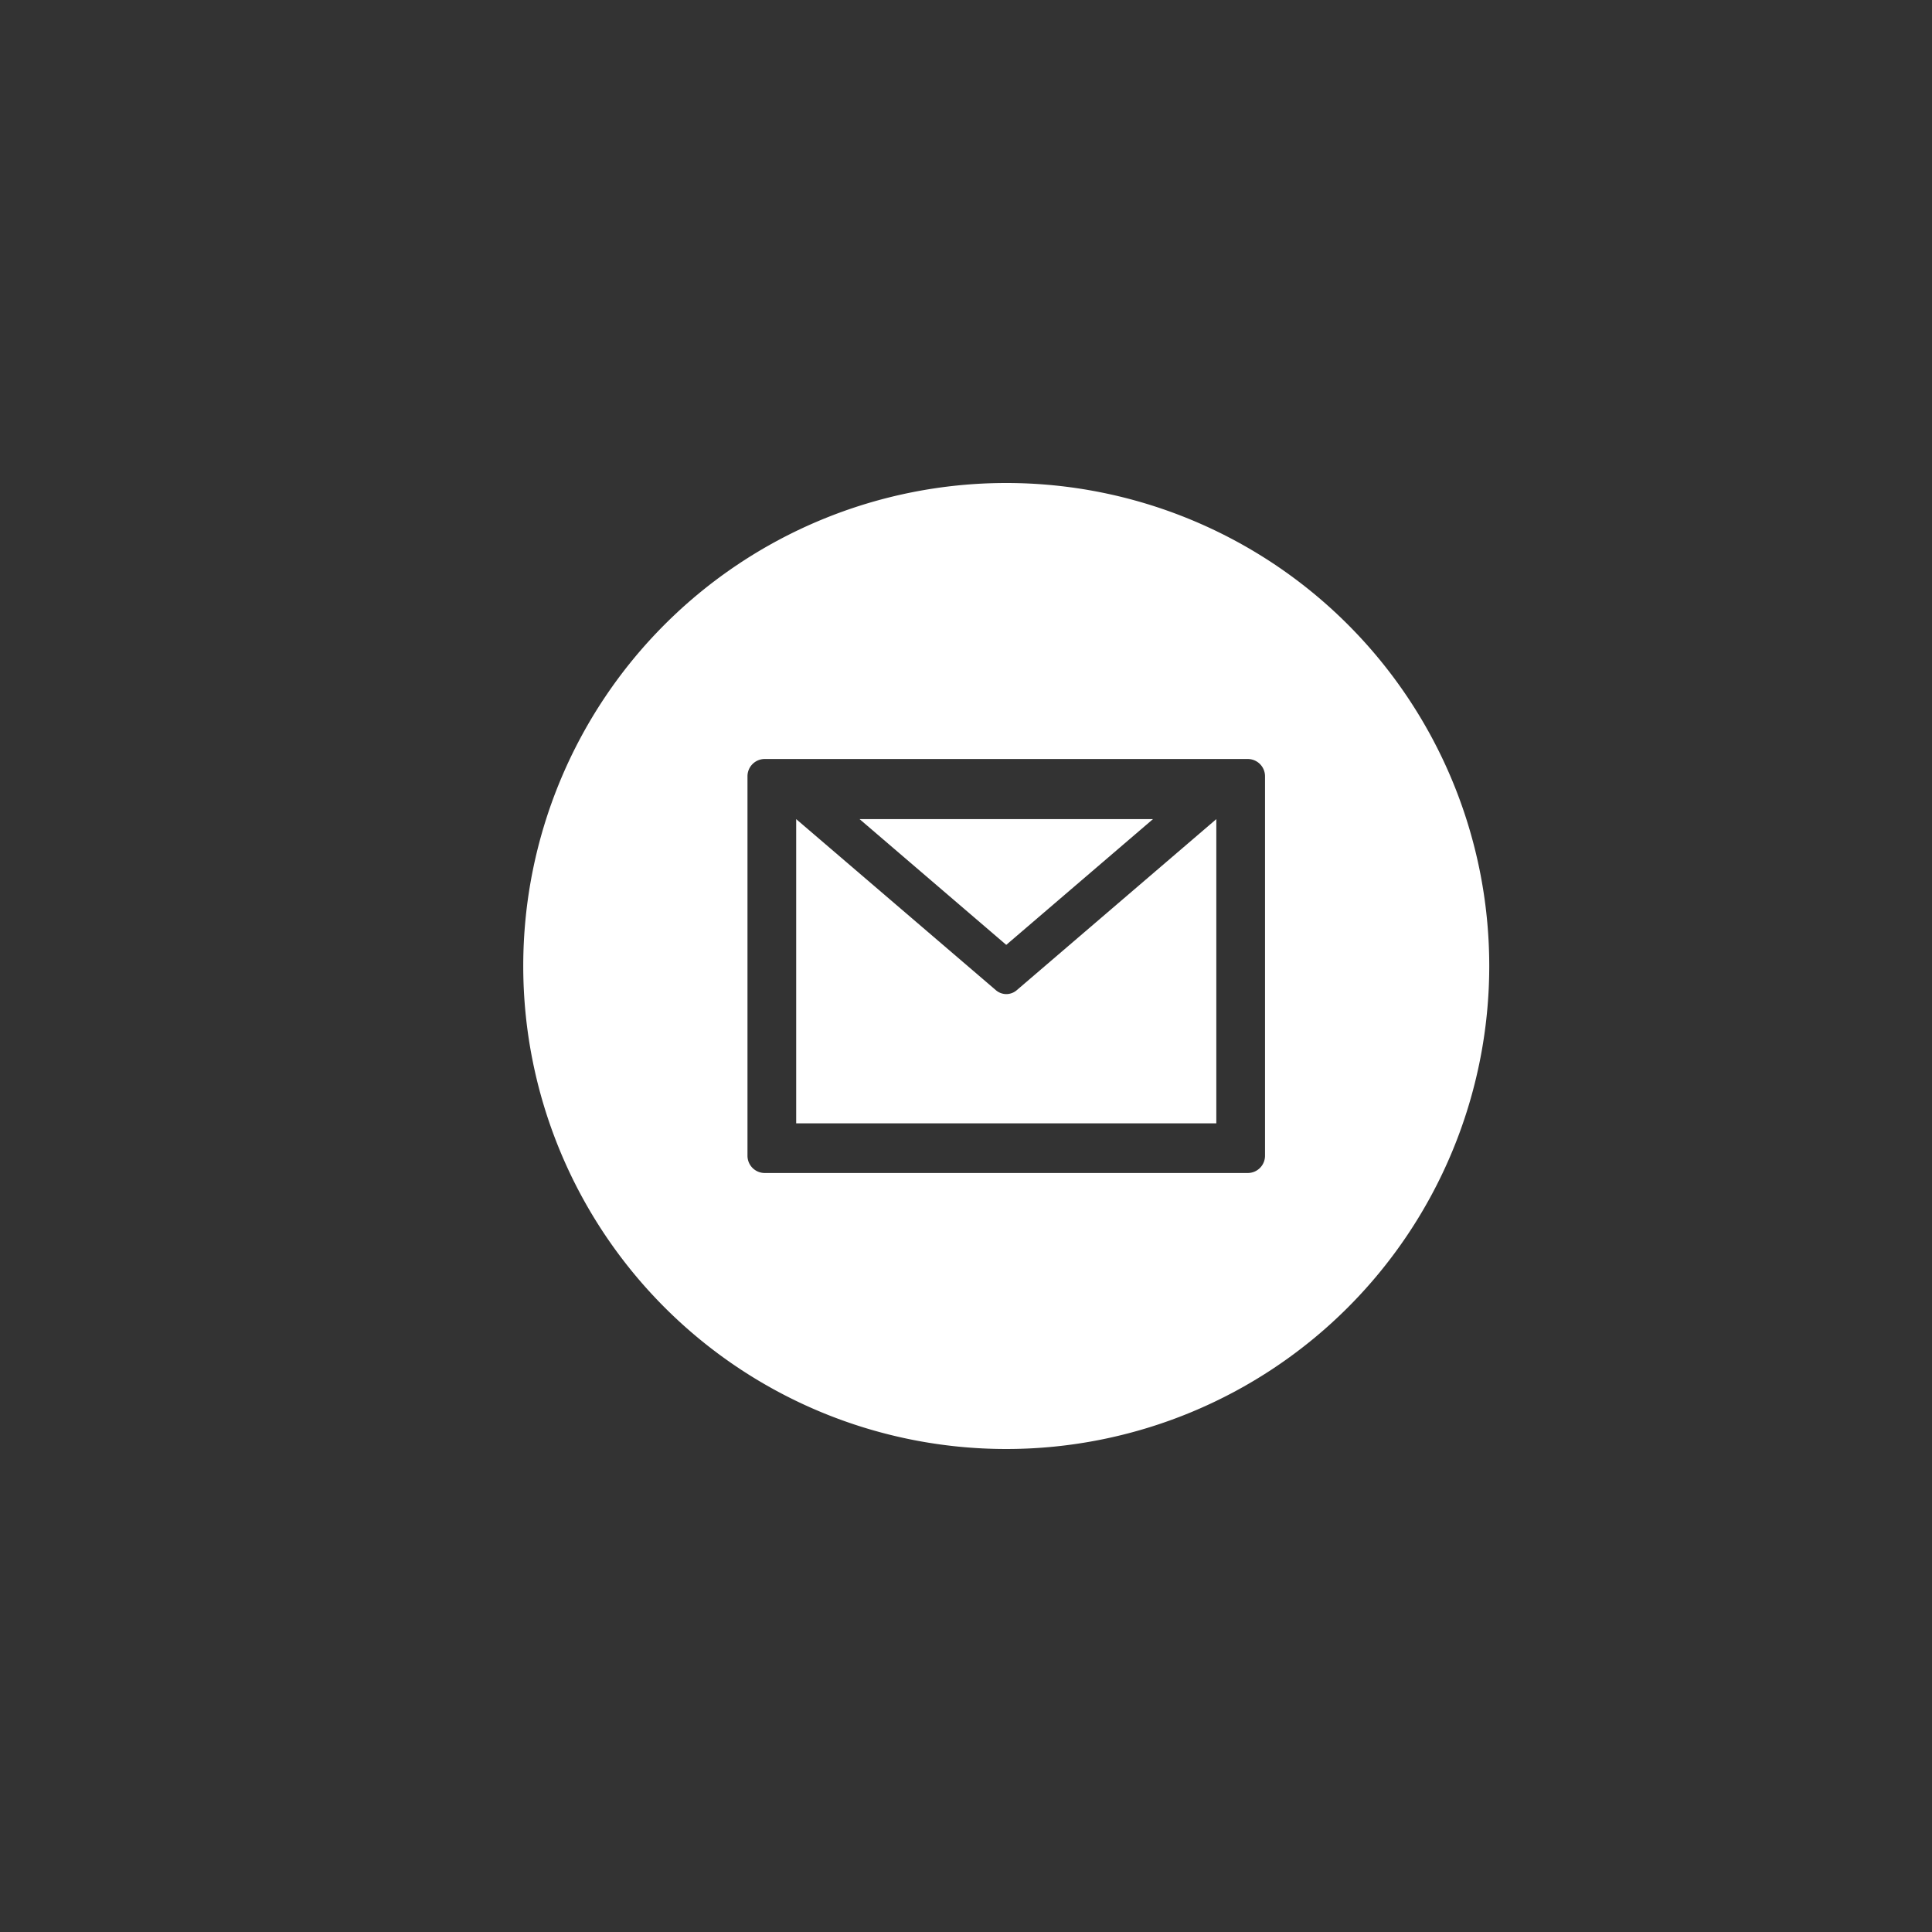 <svg height="48" viewBox="0 0 48 48" width="48" xmlns="http://www.w3.org/2000/svg" xmlns:xlink="http://www.w3.org/1999/xlink"><rect x="0" y="0" width="48" height="48" fill="#333333" stroke="none"/><clipPath id="a"><path d="m-3796-1889h48v48h-48z"/></clipPath><g clip-path="url(#a)" transform="translate(3796 1889)"><g fill="#fff" transform="translate(-3783 -1877)"><path d="m140.914 144h-7.289l3.644 3.124zm0 0" transform="translate(-125.269 -135.649)"/><path d="m125.219 157.737a.4.4 0 0 1 -.261-.1l-4.958-4.247v7.558h10.438v-7.558l-4.958 4.25a.4.4 0 0 1 -.261.097zm0 0" transform="translate(-113.219 -145.039)"/><path d="m12 0a12 12 0 1 0 12 12 12 12 0 0 0 -12-12zm6.429 16.714a.429.429 0 0 1 -.429.429h-12a.429.429 0 0 1 -.429-.429v-9.428a.429.429 0 0 1 .429-.429h12a.429.429 0 0 1 .429.429zm0 0"/></g></g></svg>